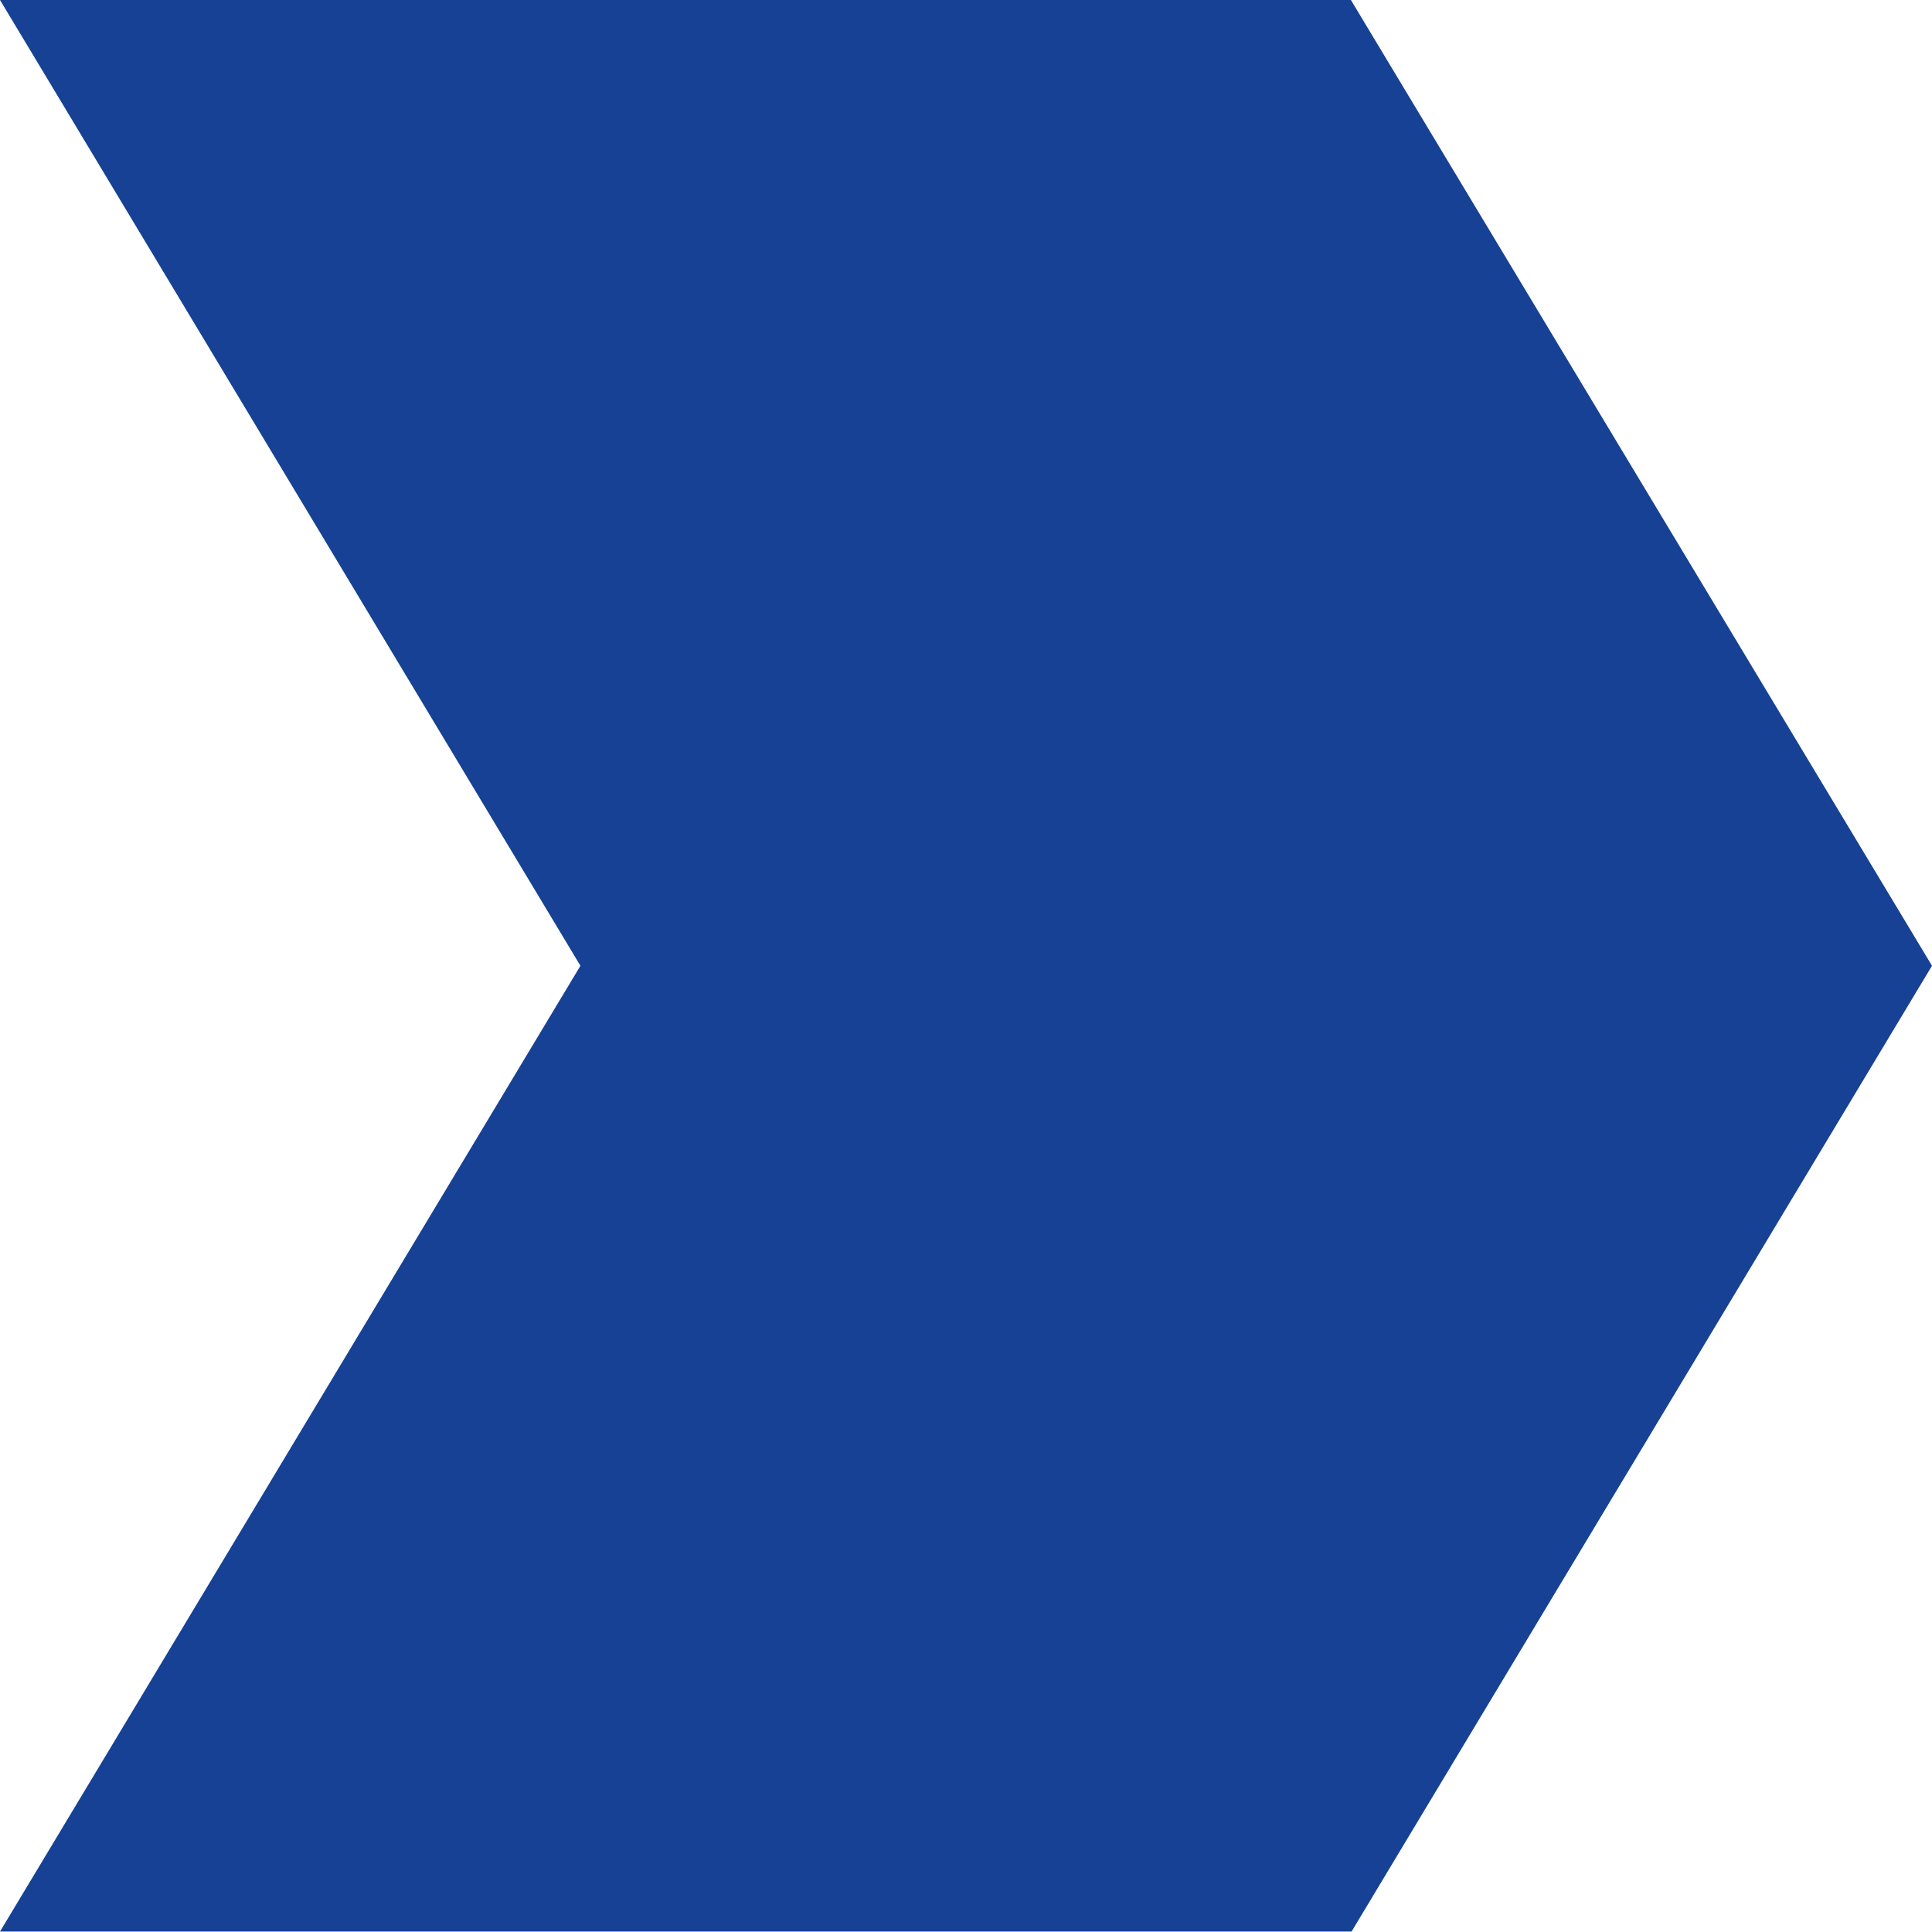 <svg xmlns="http://www.w3.org/2000/svg" width="26.006" height="26.007" viewBox="0 0 26.006 26.007"><defs><style>.a{fill:#164194;}</style></defs><path class="a" d="M360,3599.057l7.813,13-7.813,13h18.193l7.813-13-7.822-13Z" transform="translate(-360 -3599.057)"/></svg>